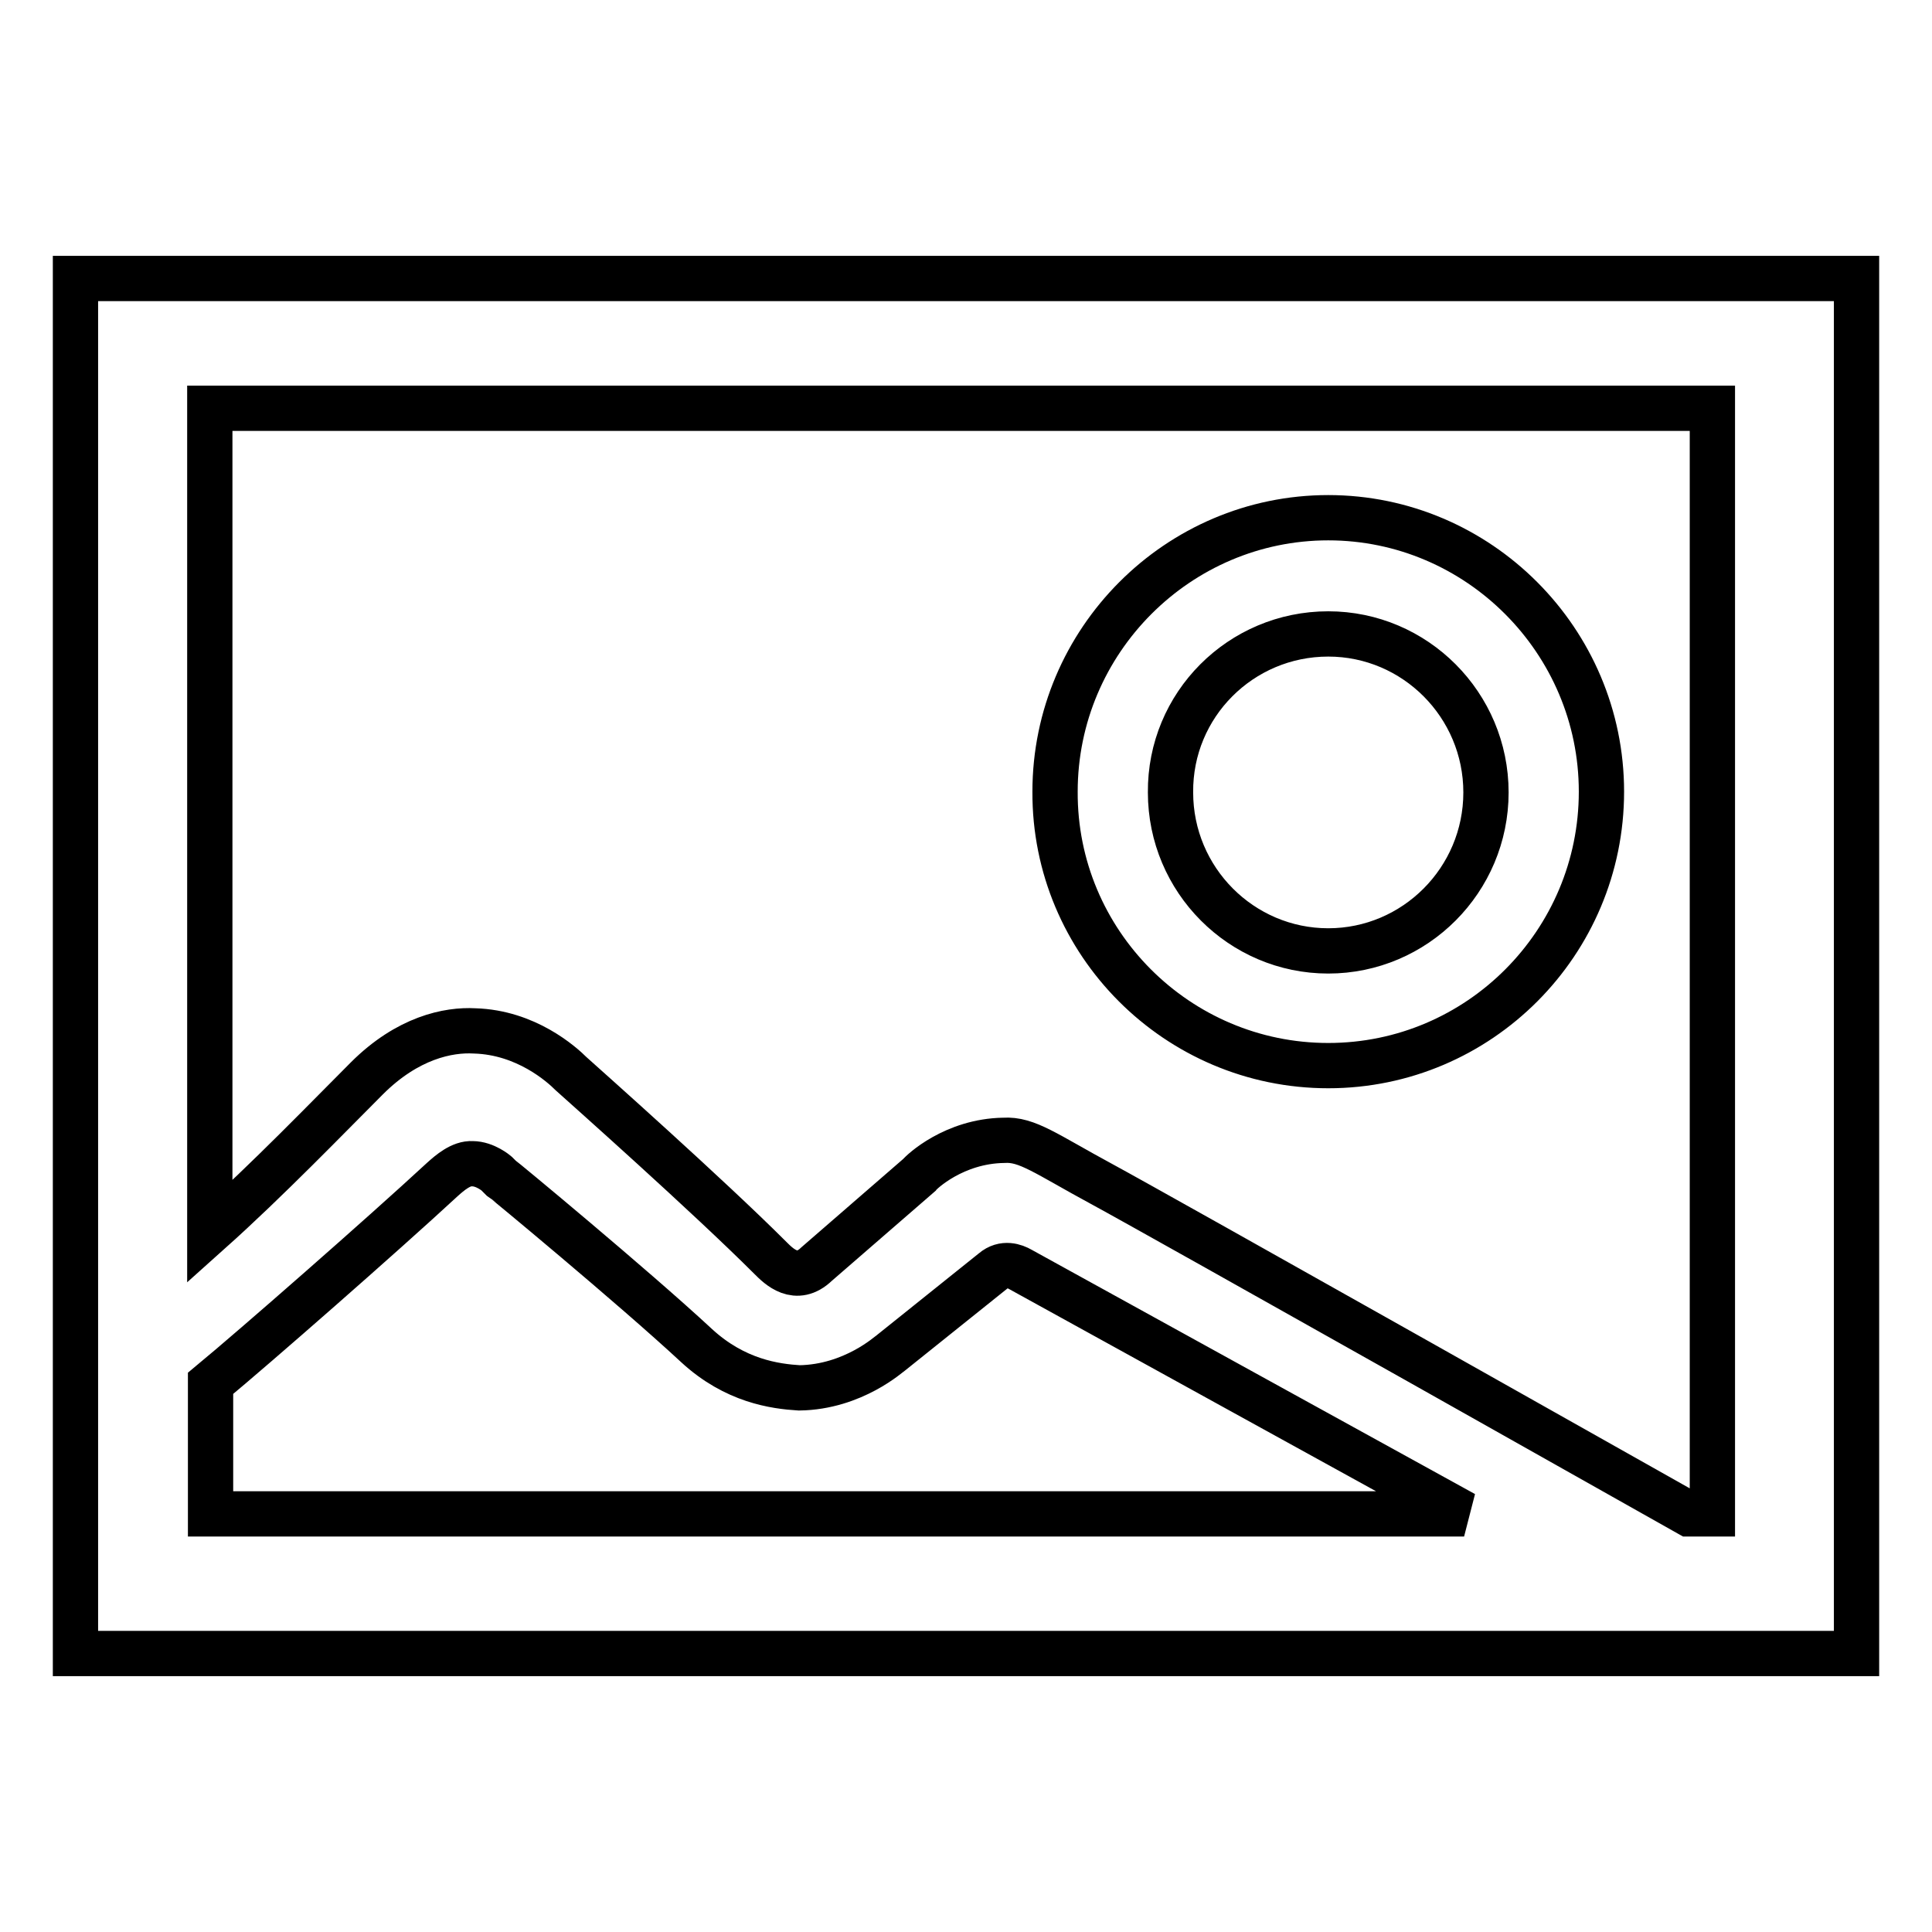 <?xml version="1.0" encoding="utf-8"?>
<!-- Svg Vector Icons : http://www.onlinewebfonts.com/icon -->
<!DOCTYPE svg PUBLIC "-//W3C//DTD SVG 1.1//EN" "http://www.w3.org/Graphics/SVG/1.1/DTD/svg11.dtd">
<svg version="1.1" xmlns="http://www.w3.org/2000/svg" xmlns:xlink="http://www.w3.org/1999/xlink" x="0px" y="0px" viewBox="0 0 256 256" enable-background="new 0 0 256 256" xml:space="preserve">
<g> <path stroke-width="6" fill-opacity="0" stroke="#000000"  d="M246,219.1V36.9H10v182.2H246L246,219.1z M226.9,54.1v146.5h-3.1c0,0-70.4-39.7-77.8-43.7 c-7.4-4-9.9-6-13-5.8c-6.6,0.1-10.9,4.2-11.2,4.6l-13.6,11.8c-2.7,2.6-5,0.3-6.1-0.8c-8.3-8.3-24.4-22.6-26.4-24.4 c-1.3-1.3-6-5.5-12.8-5.7c-3.5-0.2-8.9,0.9-14.3,6.3c-5,5-13.2,13.5-20.8,20.3V54.1H226.9z M27.9,200.6v-17.3 c5.8-4.8,22.7-19.6,30.7-27c1-0.9,2.5-2.2,4-2.1c1.7,0,3.2,1.3,3.2,1.3l0,0l0.5,0.5c0.2,0.1,17.6,14.5,26,22.3 c5.1,4.7,10.4,5.4,13.6,5.6c7.2-0.1,12-4.6,12.1-4.6l13.6-10.9c1.4-1.2,2.9-0.6,3.6-0.2s58.8,32.4,58.8,32.4L27.9,200.6L27.9,200.6 z M176,141.2c20,0,36.2-16.3,36.2-36.3c0-20-16.3-36.3-36.2-36.3s-36.2,16.3-36.2,36.3C139.7,124.9,156,141.2,176,141.2L176,141.2z  M176,84c11.5,0,20.9,9.4,20.9,21c0,11.6-9.4,21-20.9,21c-11.5,0-20.9-9.4-20.9-21C155,93.4,164.4,84,176,84L176,84z"/></g>
</svg>